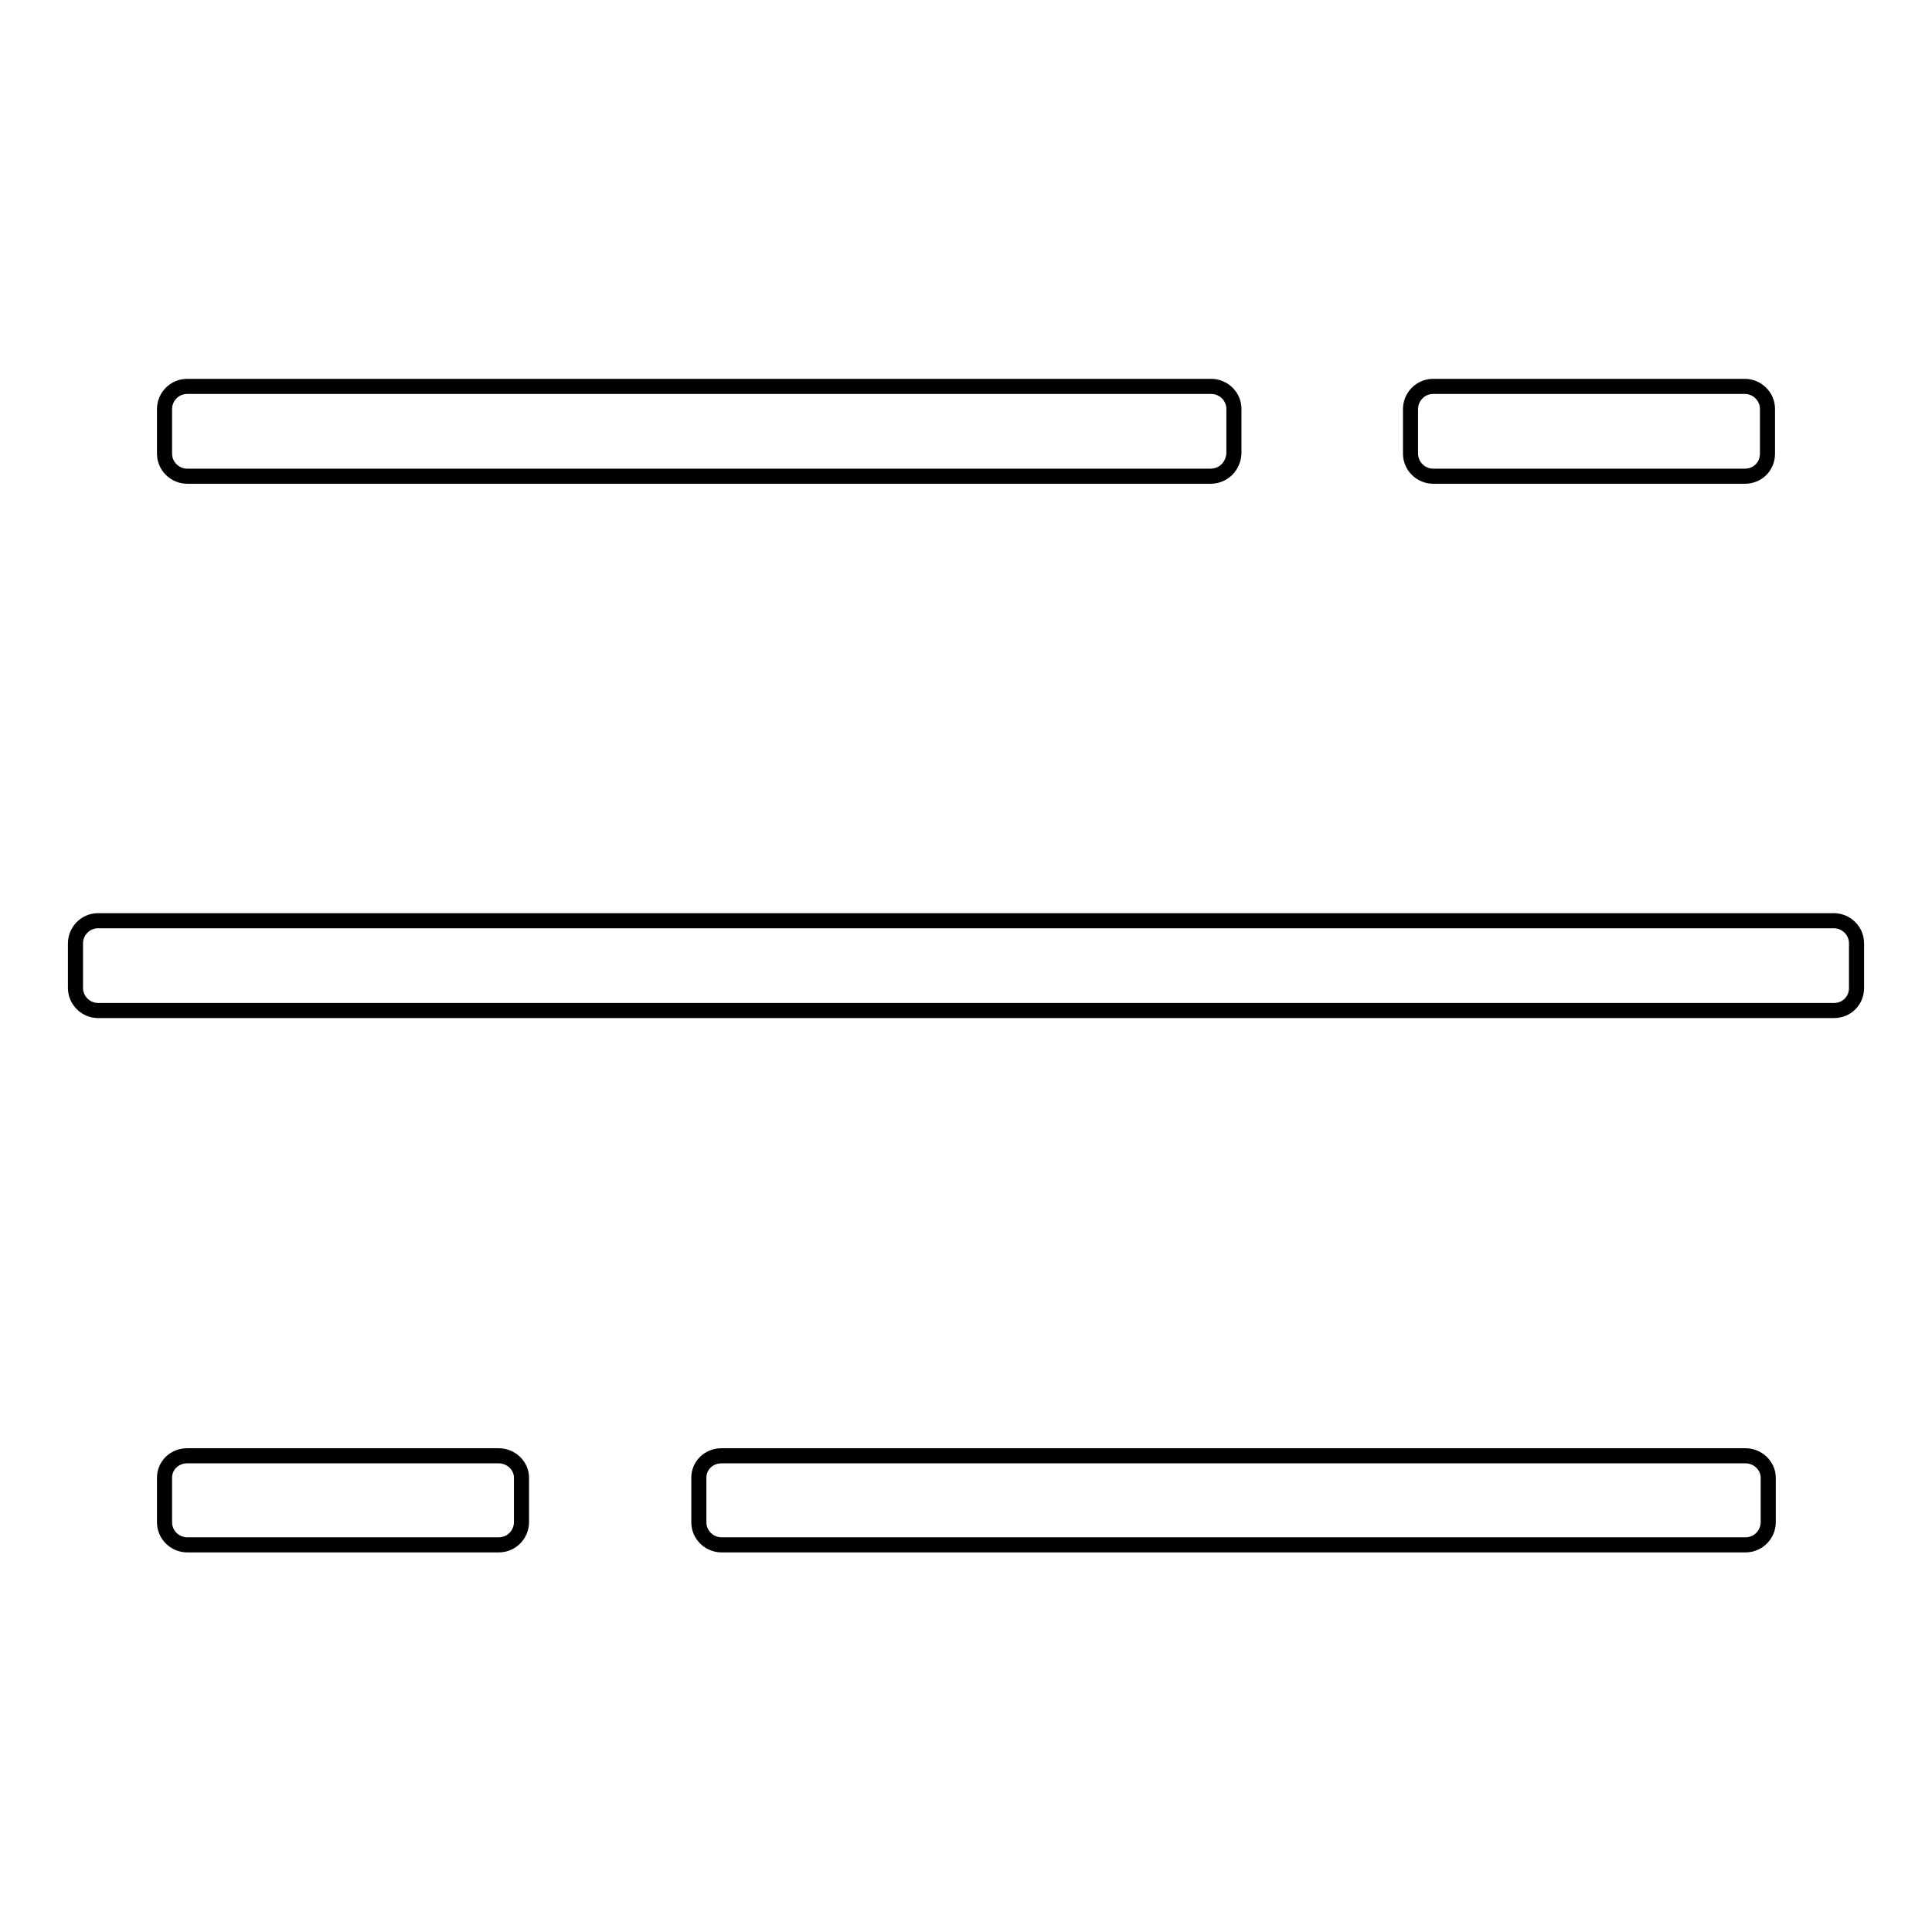 <?xml version="1.0" encoding="utf-8"?>
<!-- Svg Vector Icons : http://www.onlinewebfonts.com/icon -->
<!DOCTYPE svg PUBLIC "-//W3C//DTD SVG 1.1//EN" "http://www.w3.org/Graphics/SVG/1.1/DTD/svg11.dtd">
<svg version="1.1" xmlns="http://www.w3.org/2000/svg" xmlns:xlink="http://www.w3.org/1999/xlink" x="0px" y="0px" viewBox="0 0 256 256" enable-background="new 0 0 256 256" xml:space="preserve">
<g><g><path stroke-width="2" fill-opacity="0" stroke="#000000"  d="M243,133.9H13c-1.6,0-3-1.3-3-3v-5.9c0-1.6,1.3-3,3-3H243c1.6,0,3,1.3,3,3v5.9C246,132.6,244.7,133.9,243,133.9z M231.2,63.1h-41.3c-1.6,0-3-1.3-3-3v-5.9c0-1.6,1.3-3,3-3h41.3c1.6,0,3,1.3,3,3v5.9C234.2,61.8,232.9,63.1,231.2,63.1z M160.4,63.1H24.8c-1.6,0-3-1.3-3-3v-5.9c0-1.6,1.3-3,3-3h135.7c1.6,0,3,1.3,3,3v5.9C163.4,61.8,162.1,63.1,160.4,63.1z M24.8,192.9h41.3c1.6,0,3,1.3,3,2.9v5.9c0,1.6-1.3,3-3,3H24.8c-1.6,0-3-1.3-3-3v-5.9C21.8,194.2,23.1,192.9,24.8,192.9z M95.6,192.9h135.7c1.6,0,3,1.3,3,2.9v5.9c0,1.6-1.3,3-3,3H95.6c-1.6,0-3-1.3-3-3v-5.9C92.6,194.2,93.9,192.9,95.6,192.9z"/></g></g>
</svg>